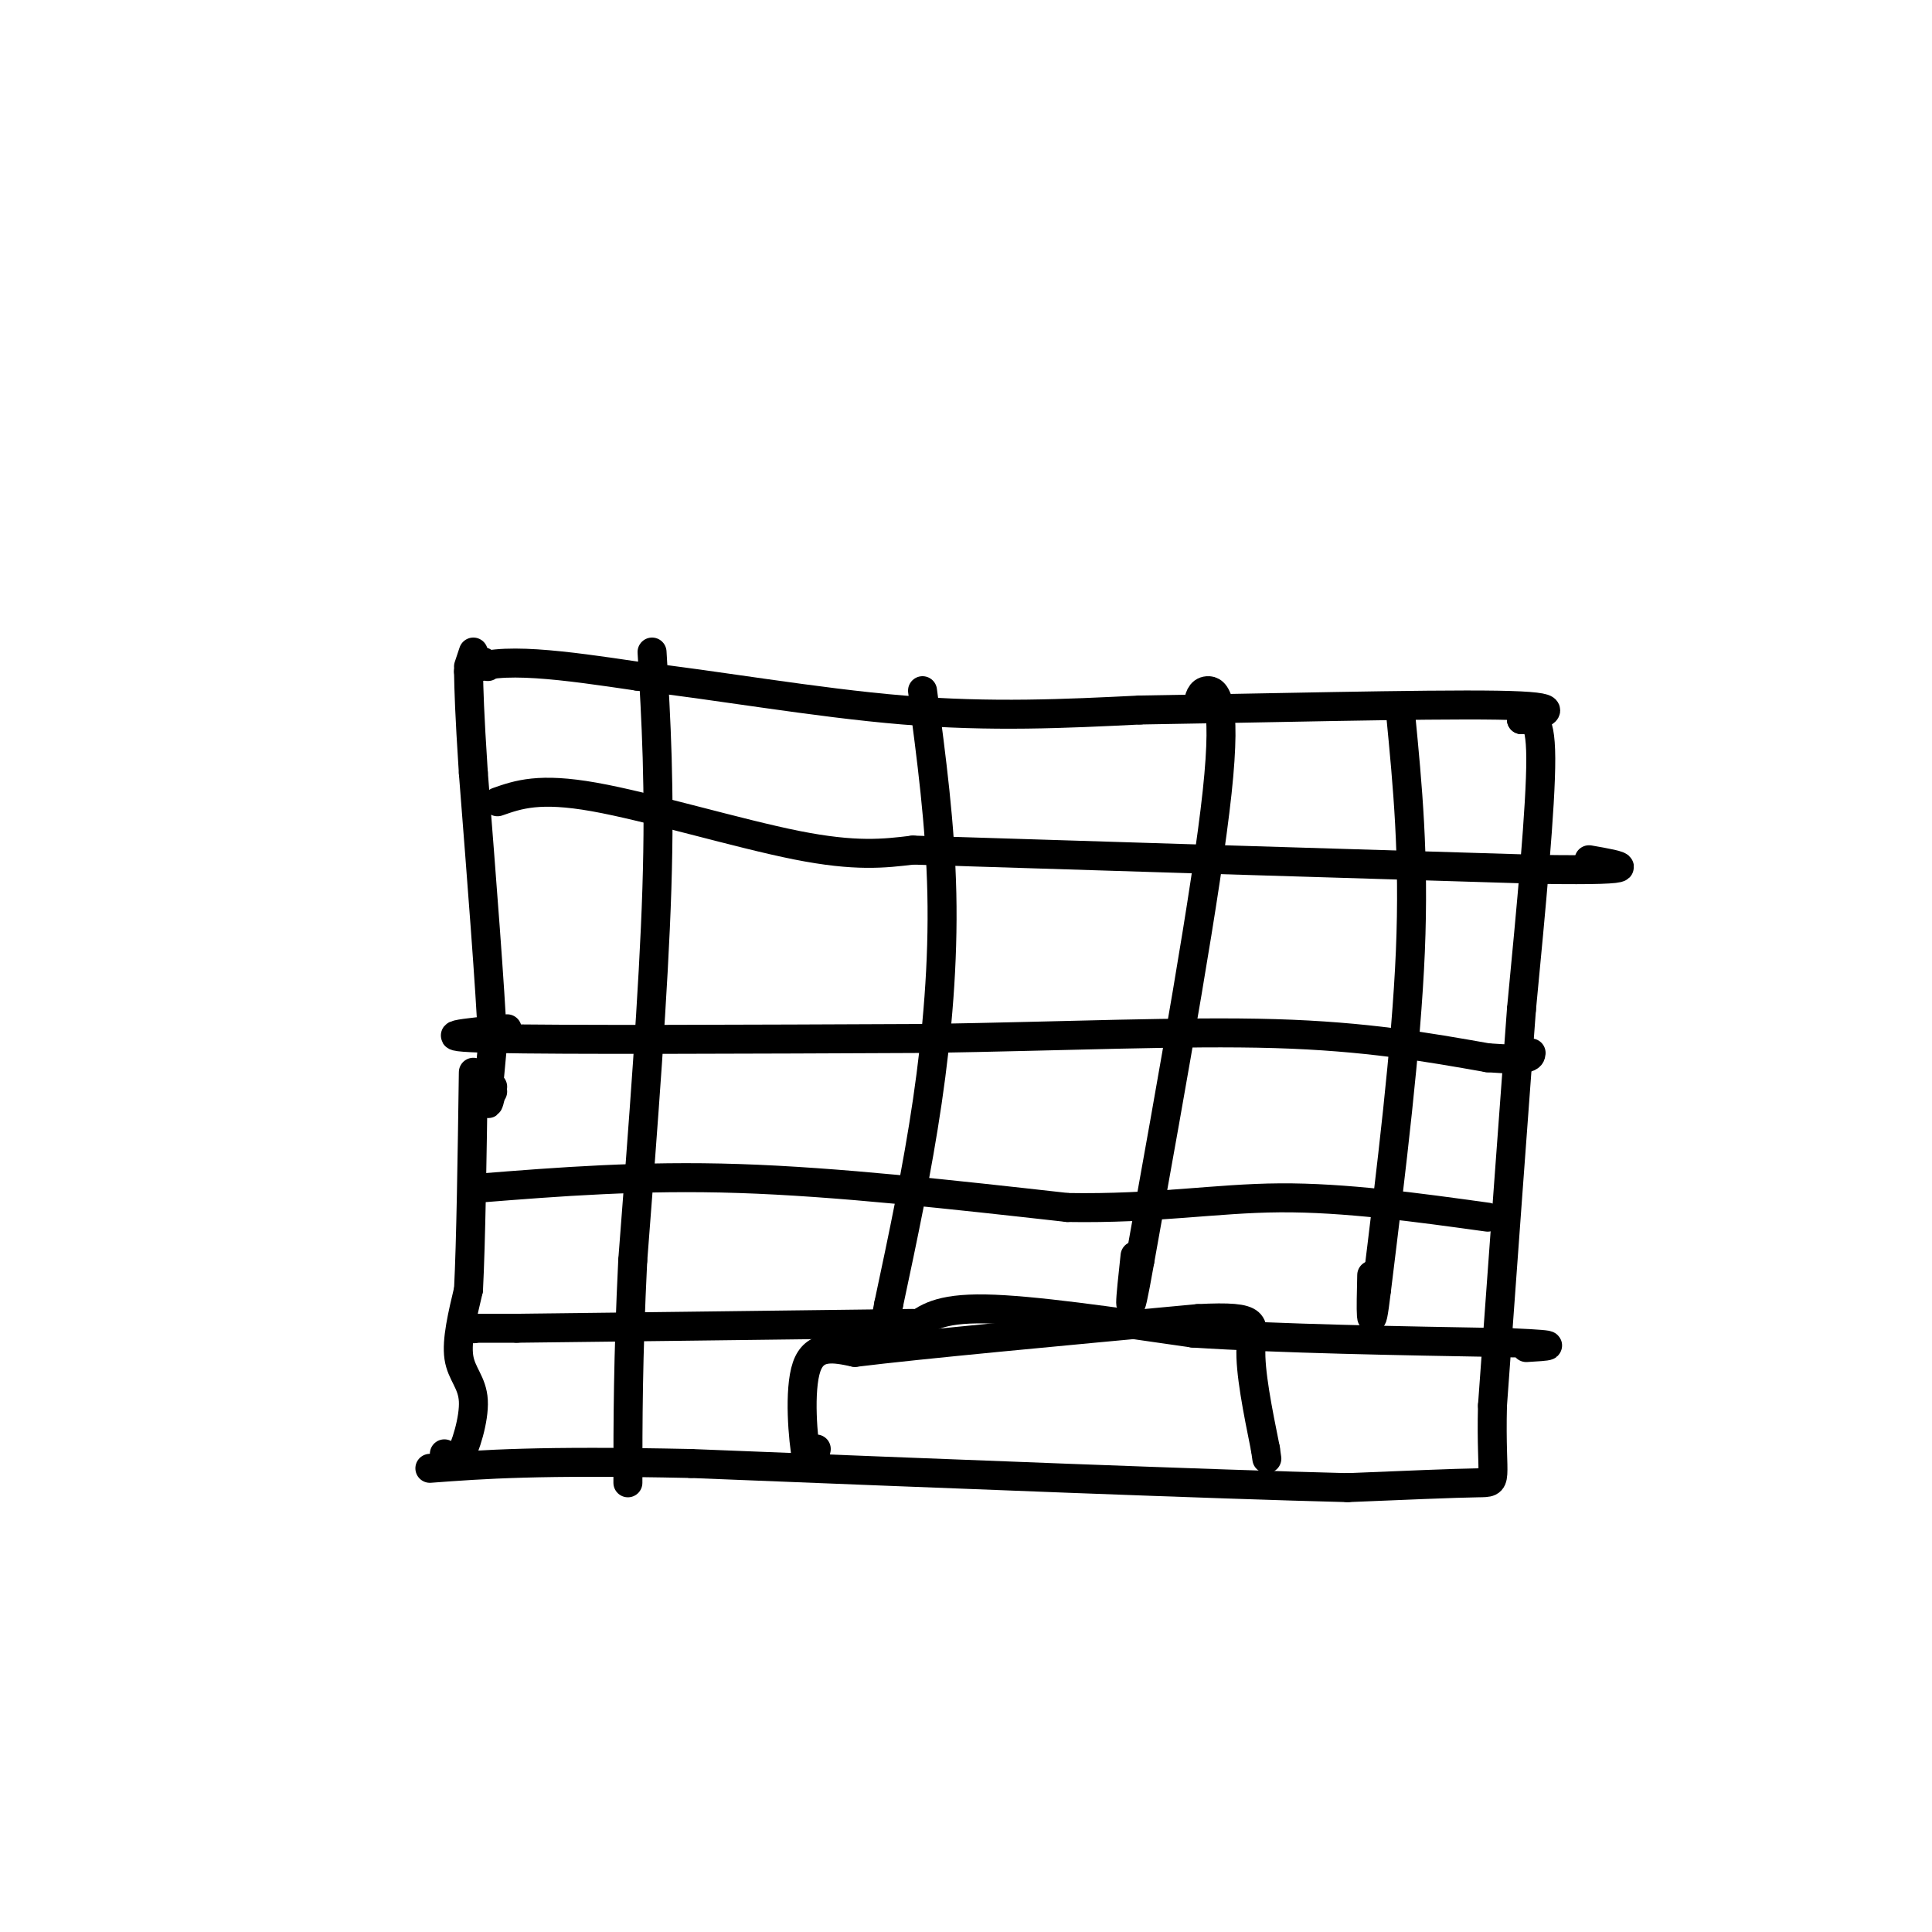 <svg viewBox='0 0 400 400' version='1.1' xmlns='http://www.w3.org/2000/svg' xmlns:xlink='http://www.w3.org/1999/xlink'><g fill='none' stroke='#000000' stroke-width='6' stroke-linecap='round' stroke-linejoin='round'><path d='M92,301c0.827,1.595 1.655,3.190 3,1c1.345,-2.190 3.208,-8.167 3,-12c-0.208,-3.833 -2.488,-5.524 -3,-9c-0.512,-3.476 0.744,-8.738 2,-14'/><path d='M97,267c0.500,-9.833 0.750,-27.417 1,-45'/><path d='M102,226c0.000,0.000 -1.000,0.000 -1,0'/><path d='M102,225c-0.500,2.250 -1.000,4.500 -1,3c0.000,-1.500 0.500,-6.750 1,-12'/><path d='M102,216c-0.500,-11.333 -2.250,-33.667 -4,-56'/><path d='M98,160c-0.833,-12.833 -0.917,-16.917 -1,-21'/><path d='M97,139c5.667,-3.333 20.333,-1.167 35,1'/><path d='M132,140c15.489,1.711 36.711,5.489 55,7c18.289,1.511 33.644,0.756 49,0'/><path d='M236,147c23.844,-0.356 58.956,-1.244 74,-1c15.044,0.244 10.022,1.622 5,3'/><path d='M315,149c1.844,-0.067 3.956,-1.733 4,8c0.044,9.733 -1.978,30.867 -4,52'/><path d='M315,209c-1.667,22.333 -3.833,52.167 -6,82'/><path d='M309,291c-0.400,16.267 1.600,15.933 -3,16c-4.600,0.067 -15.800,0.533 -27,1'/><path d='M279,308c-27.167,-0.667 -81.583,-2.833 -136,-5'/><path d='M143,303c-31.667,-0.667 -42.833,0.167 -54,1'/><path d='M97,138c0.000,0.000 1.000,-3.000 1,-3'/><path d='M103,166c4.311,-1.511 8.622,-3.022 20,-1c11.378,2.022 29.822,7.578 42,10c12.178,2.422 18.089,1.711 24,1'/><path d='M189,176c25.667,0.833 77.833,2.417 130,4'/><path d='M319,180c23.333,0.333 16.667,-0.833 10,-2'/><path d='M105,213c-8.750,0.833 -17.500,1.667 -3,2c14.500,0.333 52.250,0.167 90,0'/><path d='M192,215c28.044,-0.444 53.156,-1.556 72,-1c18.844,0.556 31.422,2.778 44,5'/><path d='M308,219c8.833,0.667 8.917,-0.167 9,-1'/><path d='M99,246c16.833,-1.333 33.667,-2.667 54,-2c20.333,0.667 44.167,3.333 68,6'/><path d='M221,250c18.444,0.311 30.556,-1.911 44,-2c13.444,-0.089 28.222,1.956 43,4'/><path d='M98,275c0.000,0.000 0.100,0.100 0.1,0.1'/><path d='M97,275c0.000,0.000 10.000,0.000 10,0'/><path d='M107,275c15.333,-0.167 48.667,-0.583 82,-1'/><path d='M189,275c2.667,-2.083 5.333,-4.167 15,-4c9.667,0.167 26.333,2.583 43,5'/><path d='M247,276c18.167,1.167 42.083,1.583 66,2'/><path d='M313,278c11.500,0.500 7.250,0.750 3,1'/><path d='M169,300c-0.622,2.889 -1.244,5.778 -2,2c-0.756,-3.778 -1.644,-14.222 0,-19c1.644,-4.778 5.822,-3.889 10,-3'/><path d='M177,280c13.500,-1.667 42.250,-4.333 71,-7'/><path d='M248,273c13.356,-0.689 11.244,1.089 11,6c-0.244,4.911 1.378,12.956 3,21'/><path d='M262,300c0.500,3.500 0.250,1.750 0,0'/><path d='M101,138c0.000,0.000 -1.000,-1.000 -1,-1'/><path d='M135,135c0.833,14.000 1.667,28.000 1,49c-0.667,21.000 -2.833,49.000 -5,77'/><path d='M131,261c-1.000,20.500 -1.000,33.250 -1,46'/><path d='M191,143c1.844,13.889 3.689,27.778 4,42c0.311,14.222 -0.911,28.778 -3,43c-2.089,14.222 -5.044,28.111 -8,42'/><path d='M184,270c-1.500,7.833 -1.250,6.417 -1,5'/><path d='M248,146c0.267,-1.444 0.533,-2.889 2,-3c1.467,-0.111 4.133,1.111 2,21c-2.133,19.889 -9.067,58.444 -16,97'/><path d='M236,261c-2.833,16.000 -1.917,7.500 -1,-1'/><path d='M290,148c1.417,14.583 2.833,29.167 2,49c-0.833,19.833 -3.917,44.917 -7,70'/><path d='M285,267c-1.333,11.167 -1.167,4.083 -1,-3'/></g>
</svg>